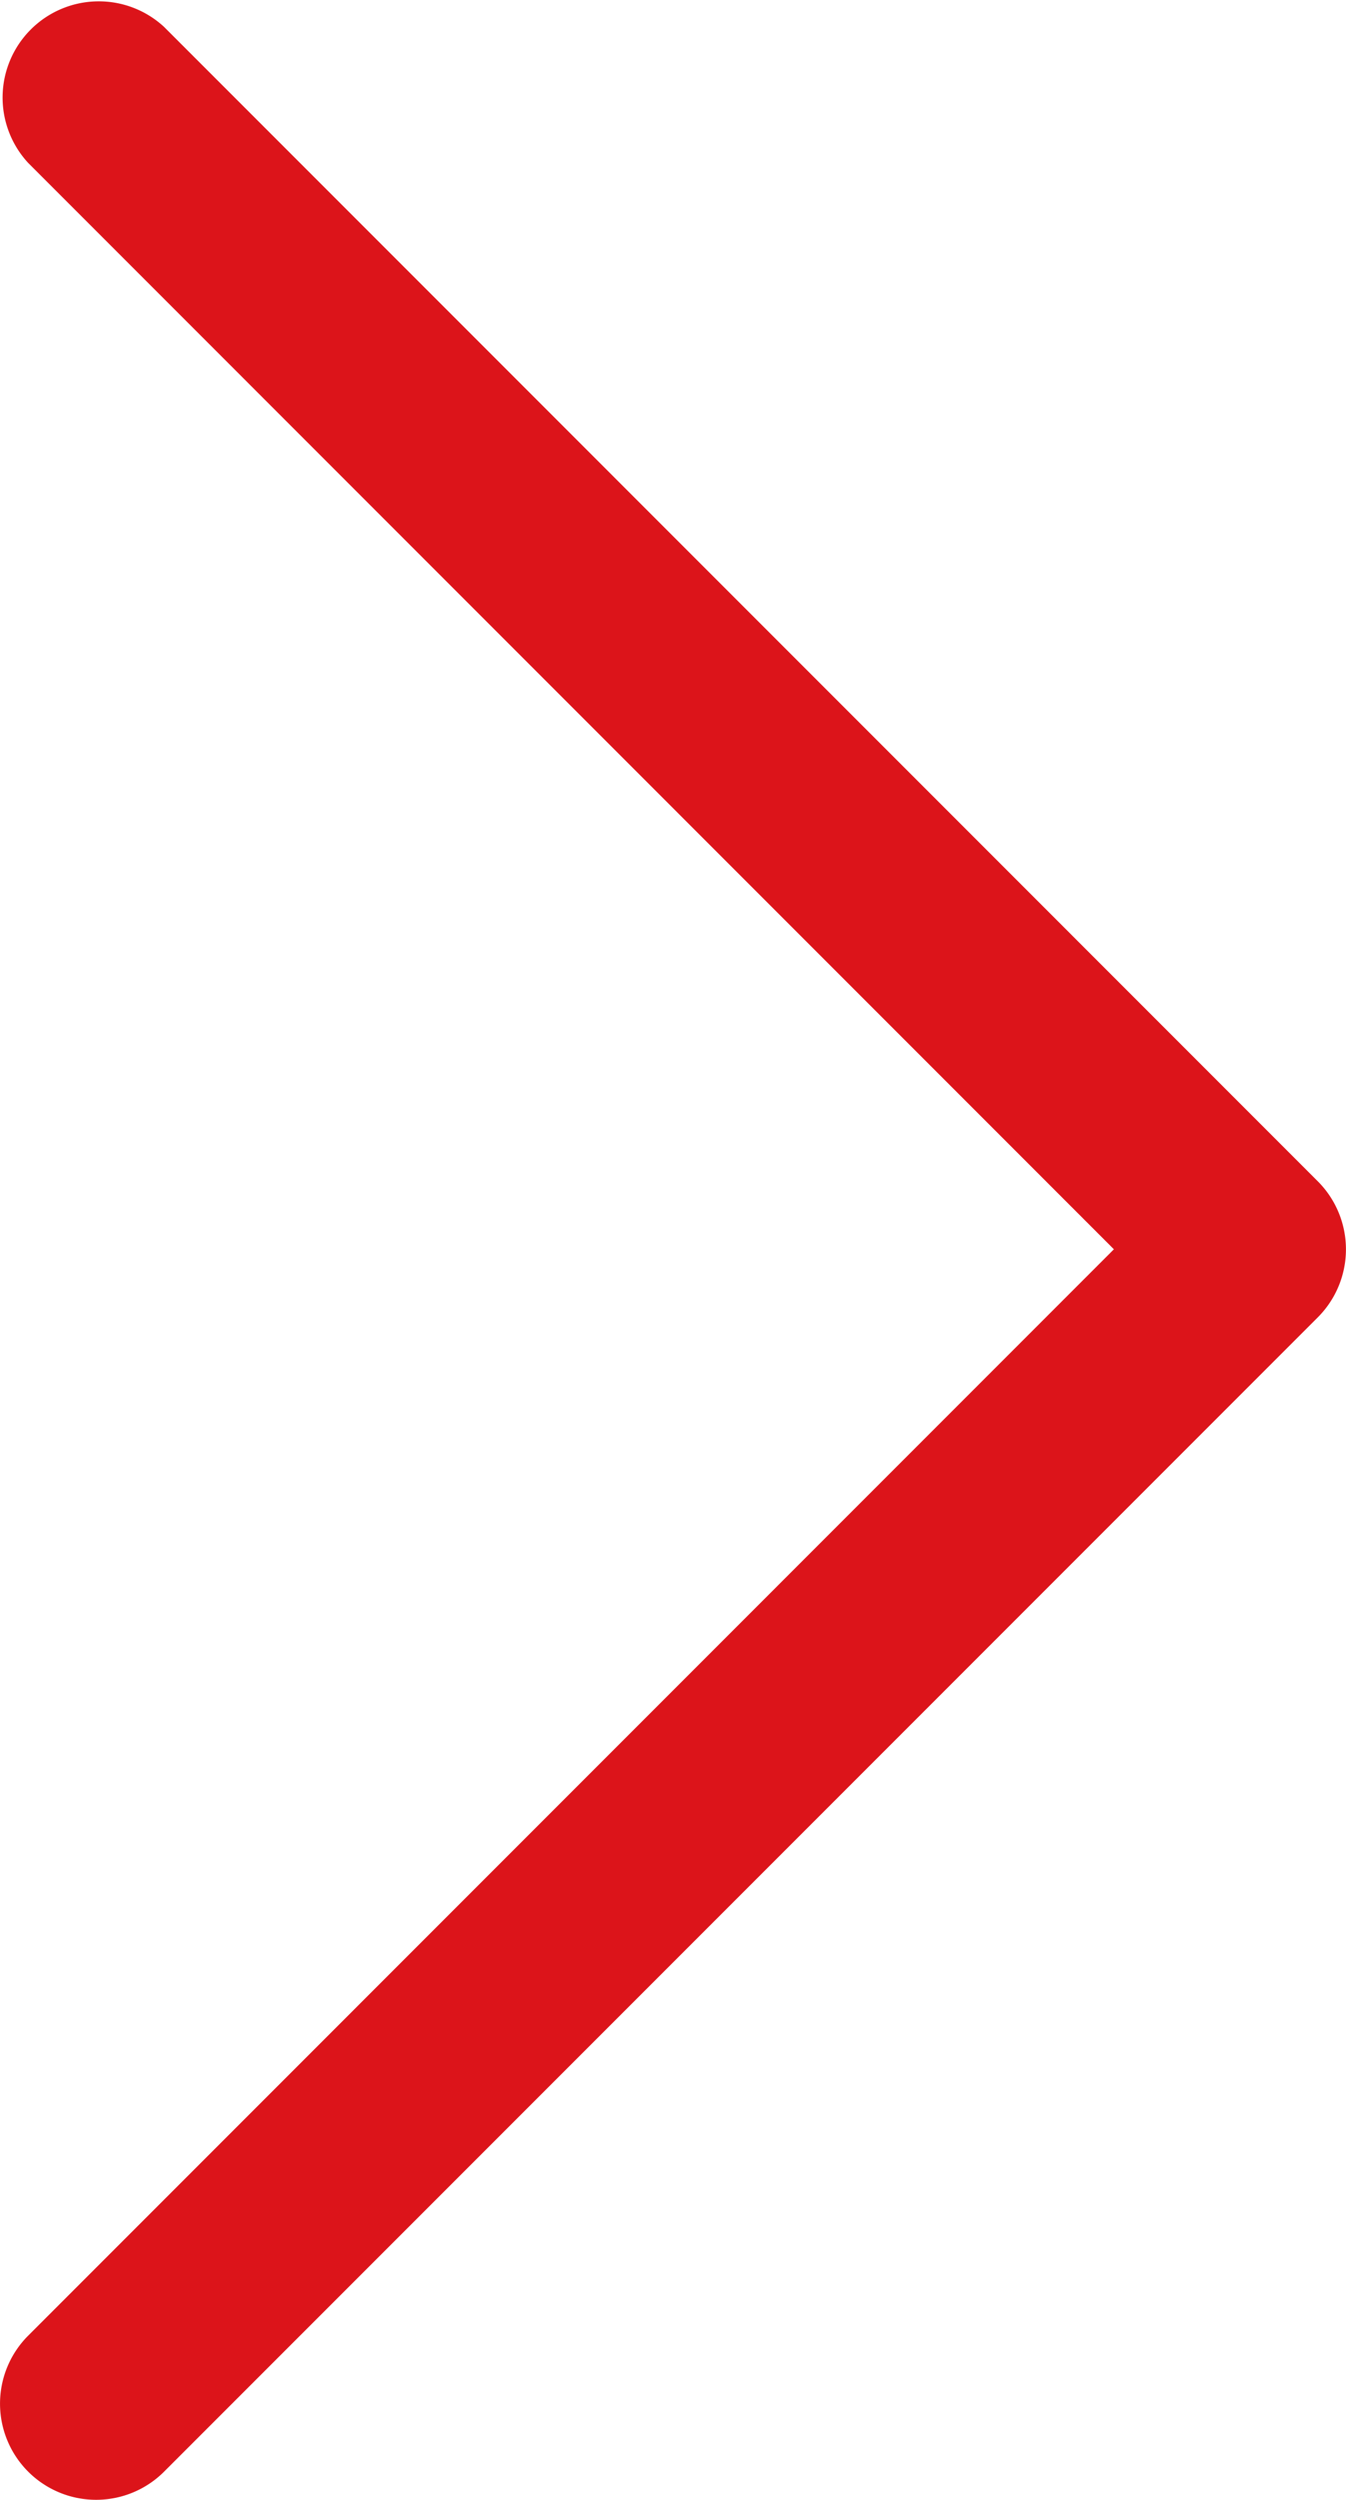 <svg xmlns="http://www.w3.org/2000/svg" width="14.904" height="27.666" viewBox="0 0 14.904 27.666">
  <g data-name="Groupe 310">
    <path fill="#dc141a" d="M12.334 13.826.312 25.849a1.064 1.064 0 1 0 1.505 1.505l12.775-12.775a1.065 1.065 0 0 0 0-1.505L1.817.298A1.065 1.065 0 0 0 .312 1.803Z" data-name="Tracé 723"/>
  </g>
</svg>
